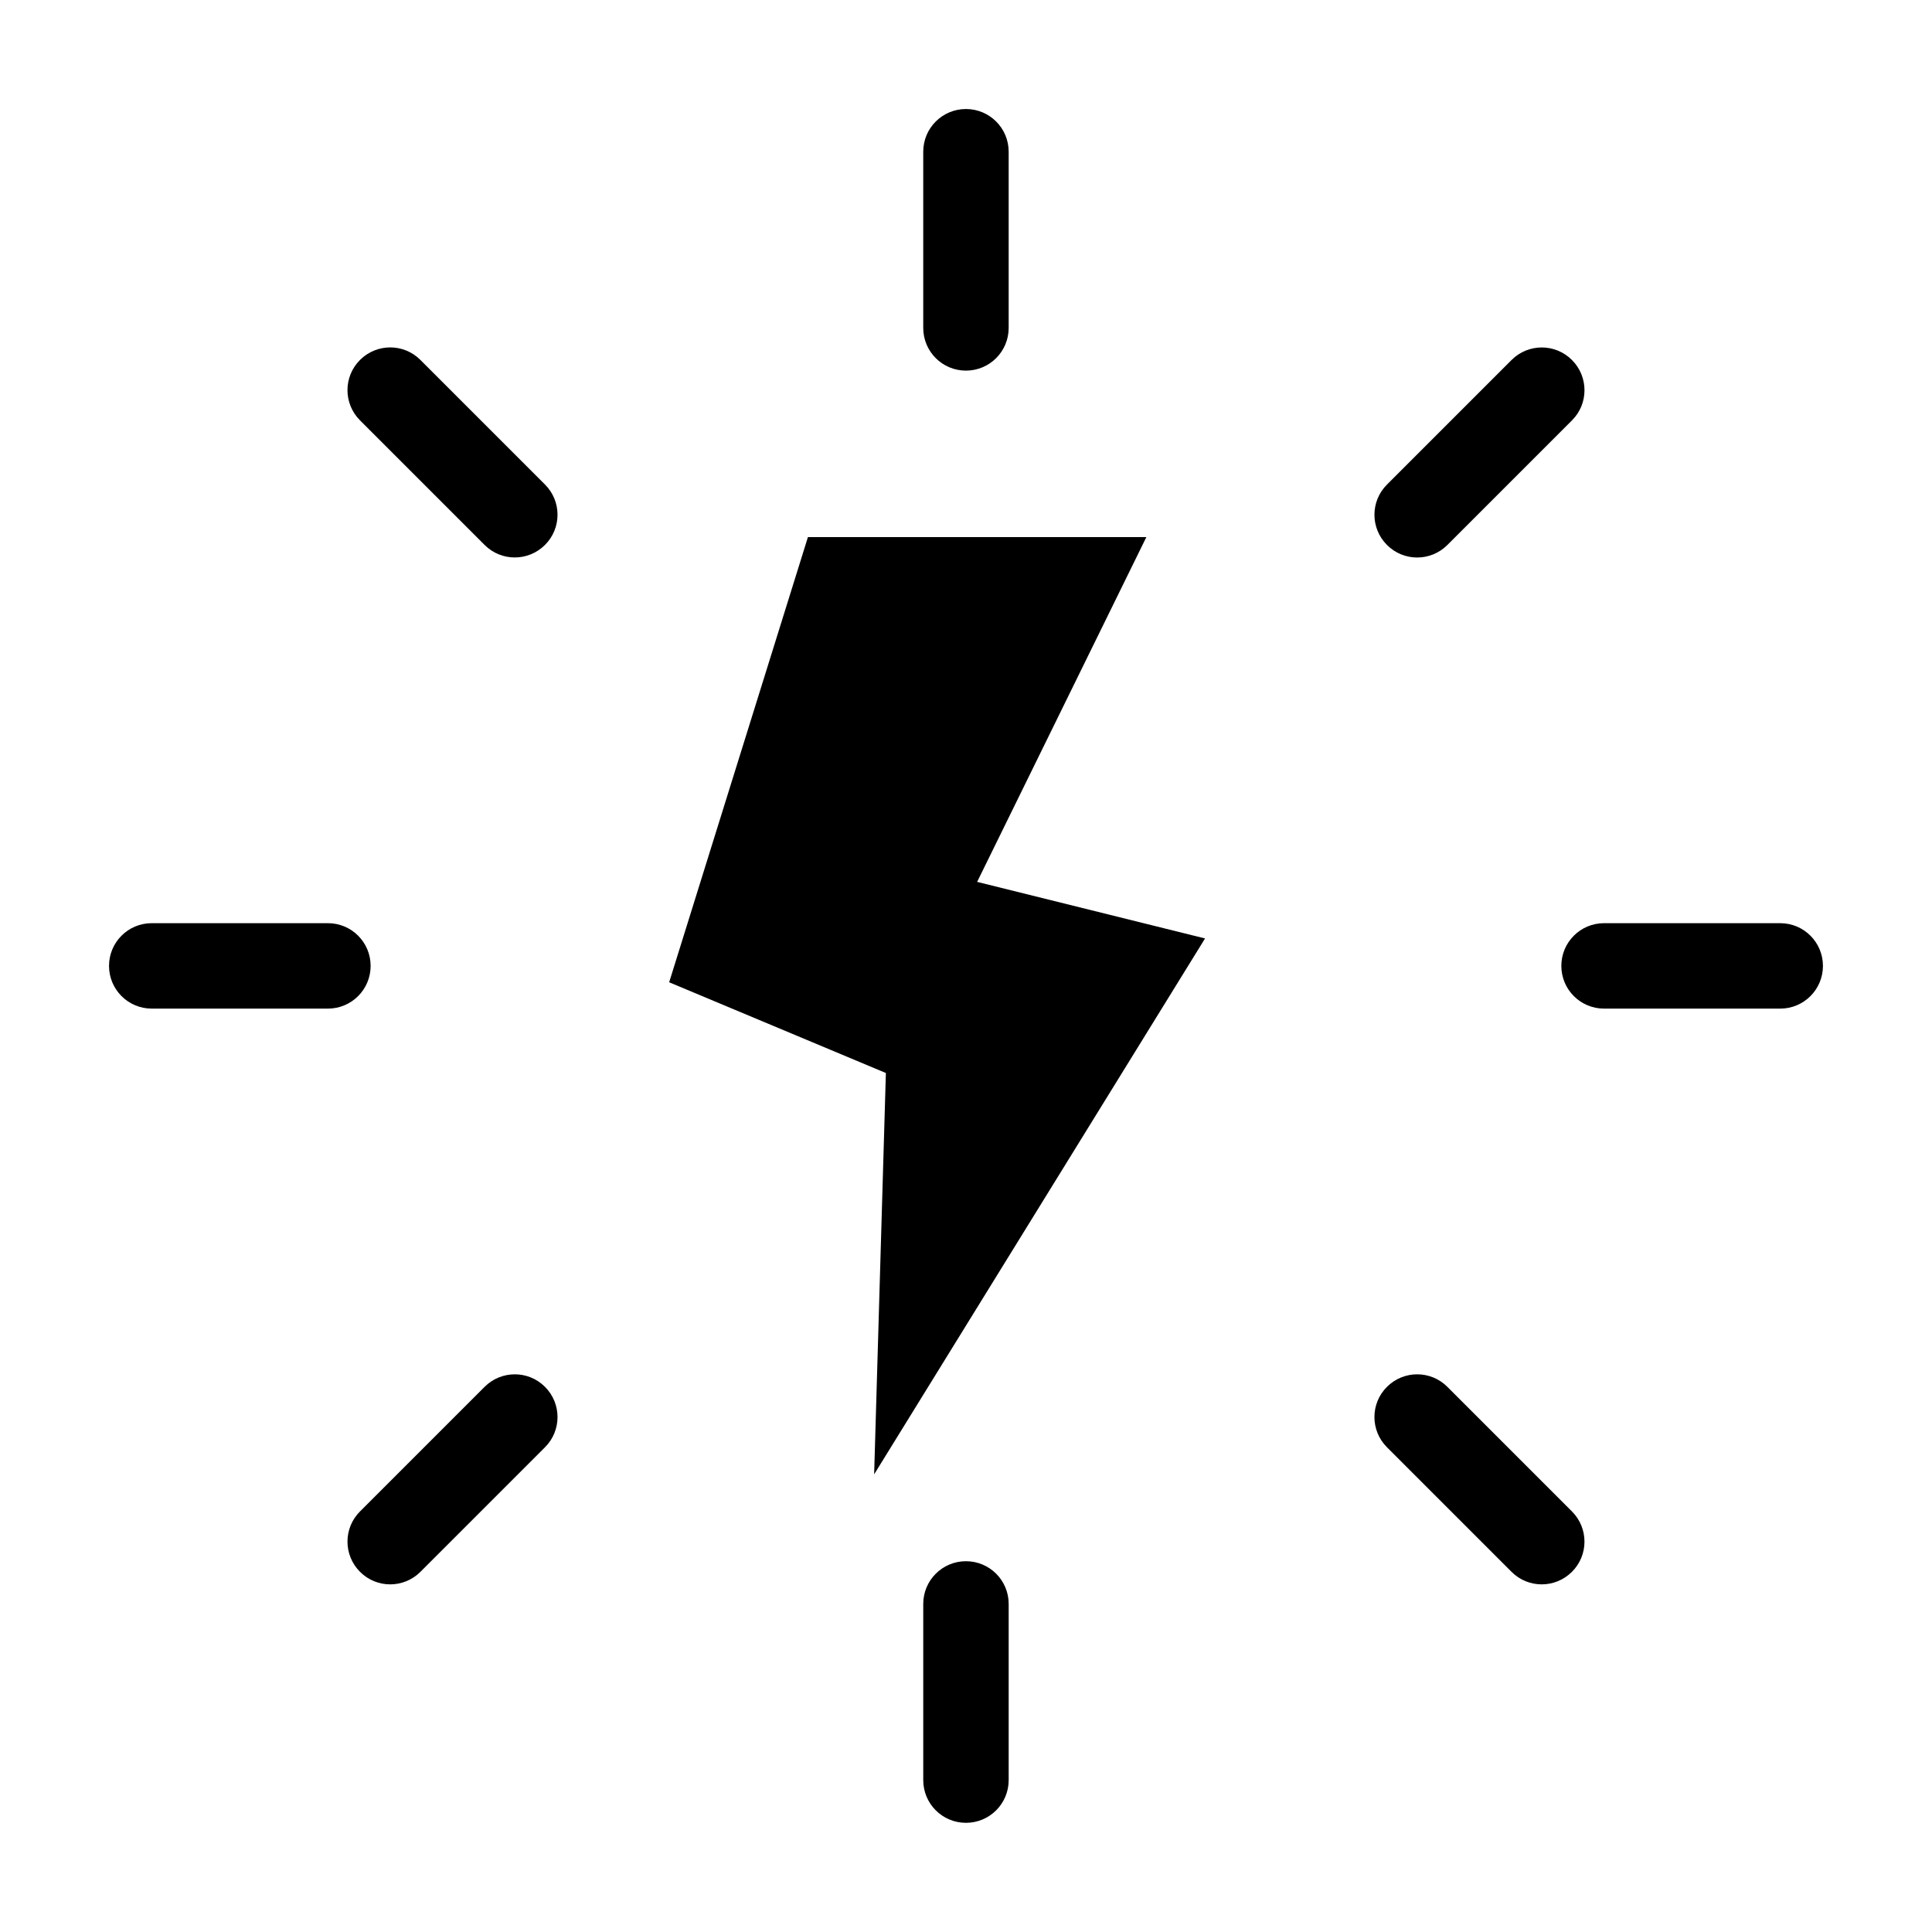 <?xml version="1.0" encoding="UTF-8"?>
<!-- Uploaded to: SVG Find, www.svgrepo.com, Generator: SVG Find Mixer Tools -->
<svg fill="#000000" width="800px" height="800px" version="1.1" viewBox="144 144 512 512" xmlns="http://www.w3.org/2000/svg">
 <path d="m358.12 286.34h89.676l-44.844 91.367 60.398 14.992-87.695 142.02 3.113-106.36-57.434-24.047 36.773-117.97zm30.547-102.13c0-6.258 5.062-11.32 11.32-11.32 6.258 0 11.32 5.062 11.32 11.32v46.688c0 6.258-5.062 11.32-11.32 11.32-6.258 0-11.32-5.062-11.32-11.32zm-100.24 88.191c4.43 4.43 4.43 11.594 0 16.008-4.43 4.43-11.594 4.43-16.008 0l-33.012-33.012c-4.43-4.43-4.43-11.594 0-16.008 4.43-4.43 11.594-4.43 16.008 0zm-57.527 116.25c6.258 0 11.32 5.062 11.32 11.32 0 6.258-5.062 11.32-11.32 11.32h-46.688c-6.258 0-11.32-5.062-11.32-11.32 0-6.258 5.062-11.32 11.32-11.32zm41.52 122.88c4.43-4.43 11.594-4.43 16.008 0 4.43 4.43 4.43 11.594 0 16.008l-33.012 33.012c-4.43 4.43-11.594 4.43-16.008 0-4.43-4.43-4.43-11.594 0-16.008zm116.25 57.527c0-6.258 5.062-11.32 11.32-11.32 6.258 0 11.32 5.062 11.32 11.32v46.688c0 6.258-5.062 11.32-11.32 11.32-6.258 0-11.32-5.062-11.32-11.32zm171.91-24.516c4.43 4.43 4.43 11.594 0 16.008-4.43 4.43-11.594 4.43-16.008 0l-33.012-33.012c-4.43-4.43-4.43-11.594 0-16.008 4.43-4.43 11.594-4.43 16.008 0zm55.199-155.89c6.258 0 11.32 5.062 11.32 11.32 0 6.258-5.062 11.32-11.32 11.32h-46.688c-6.258 0-11.32-5.062-11.32-11.32 0-6.258 5.062-11.32 11.32-11.32zm-71.203-149.25c4.43-4.43 11.594-4.43 16.008 0 4.43 4.43 4.43 11.594 0 16.008l-33.012 33.012c-4.43 4.43-11.594 4.43-16.008 0-4.43-4.43-4.43-11.594 0-16.008z" fill-rule="evenodd"/>
</svg>